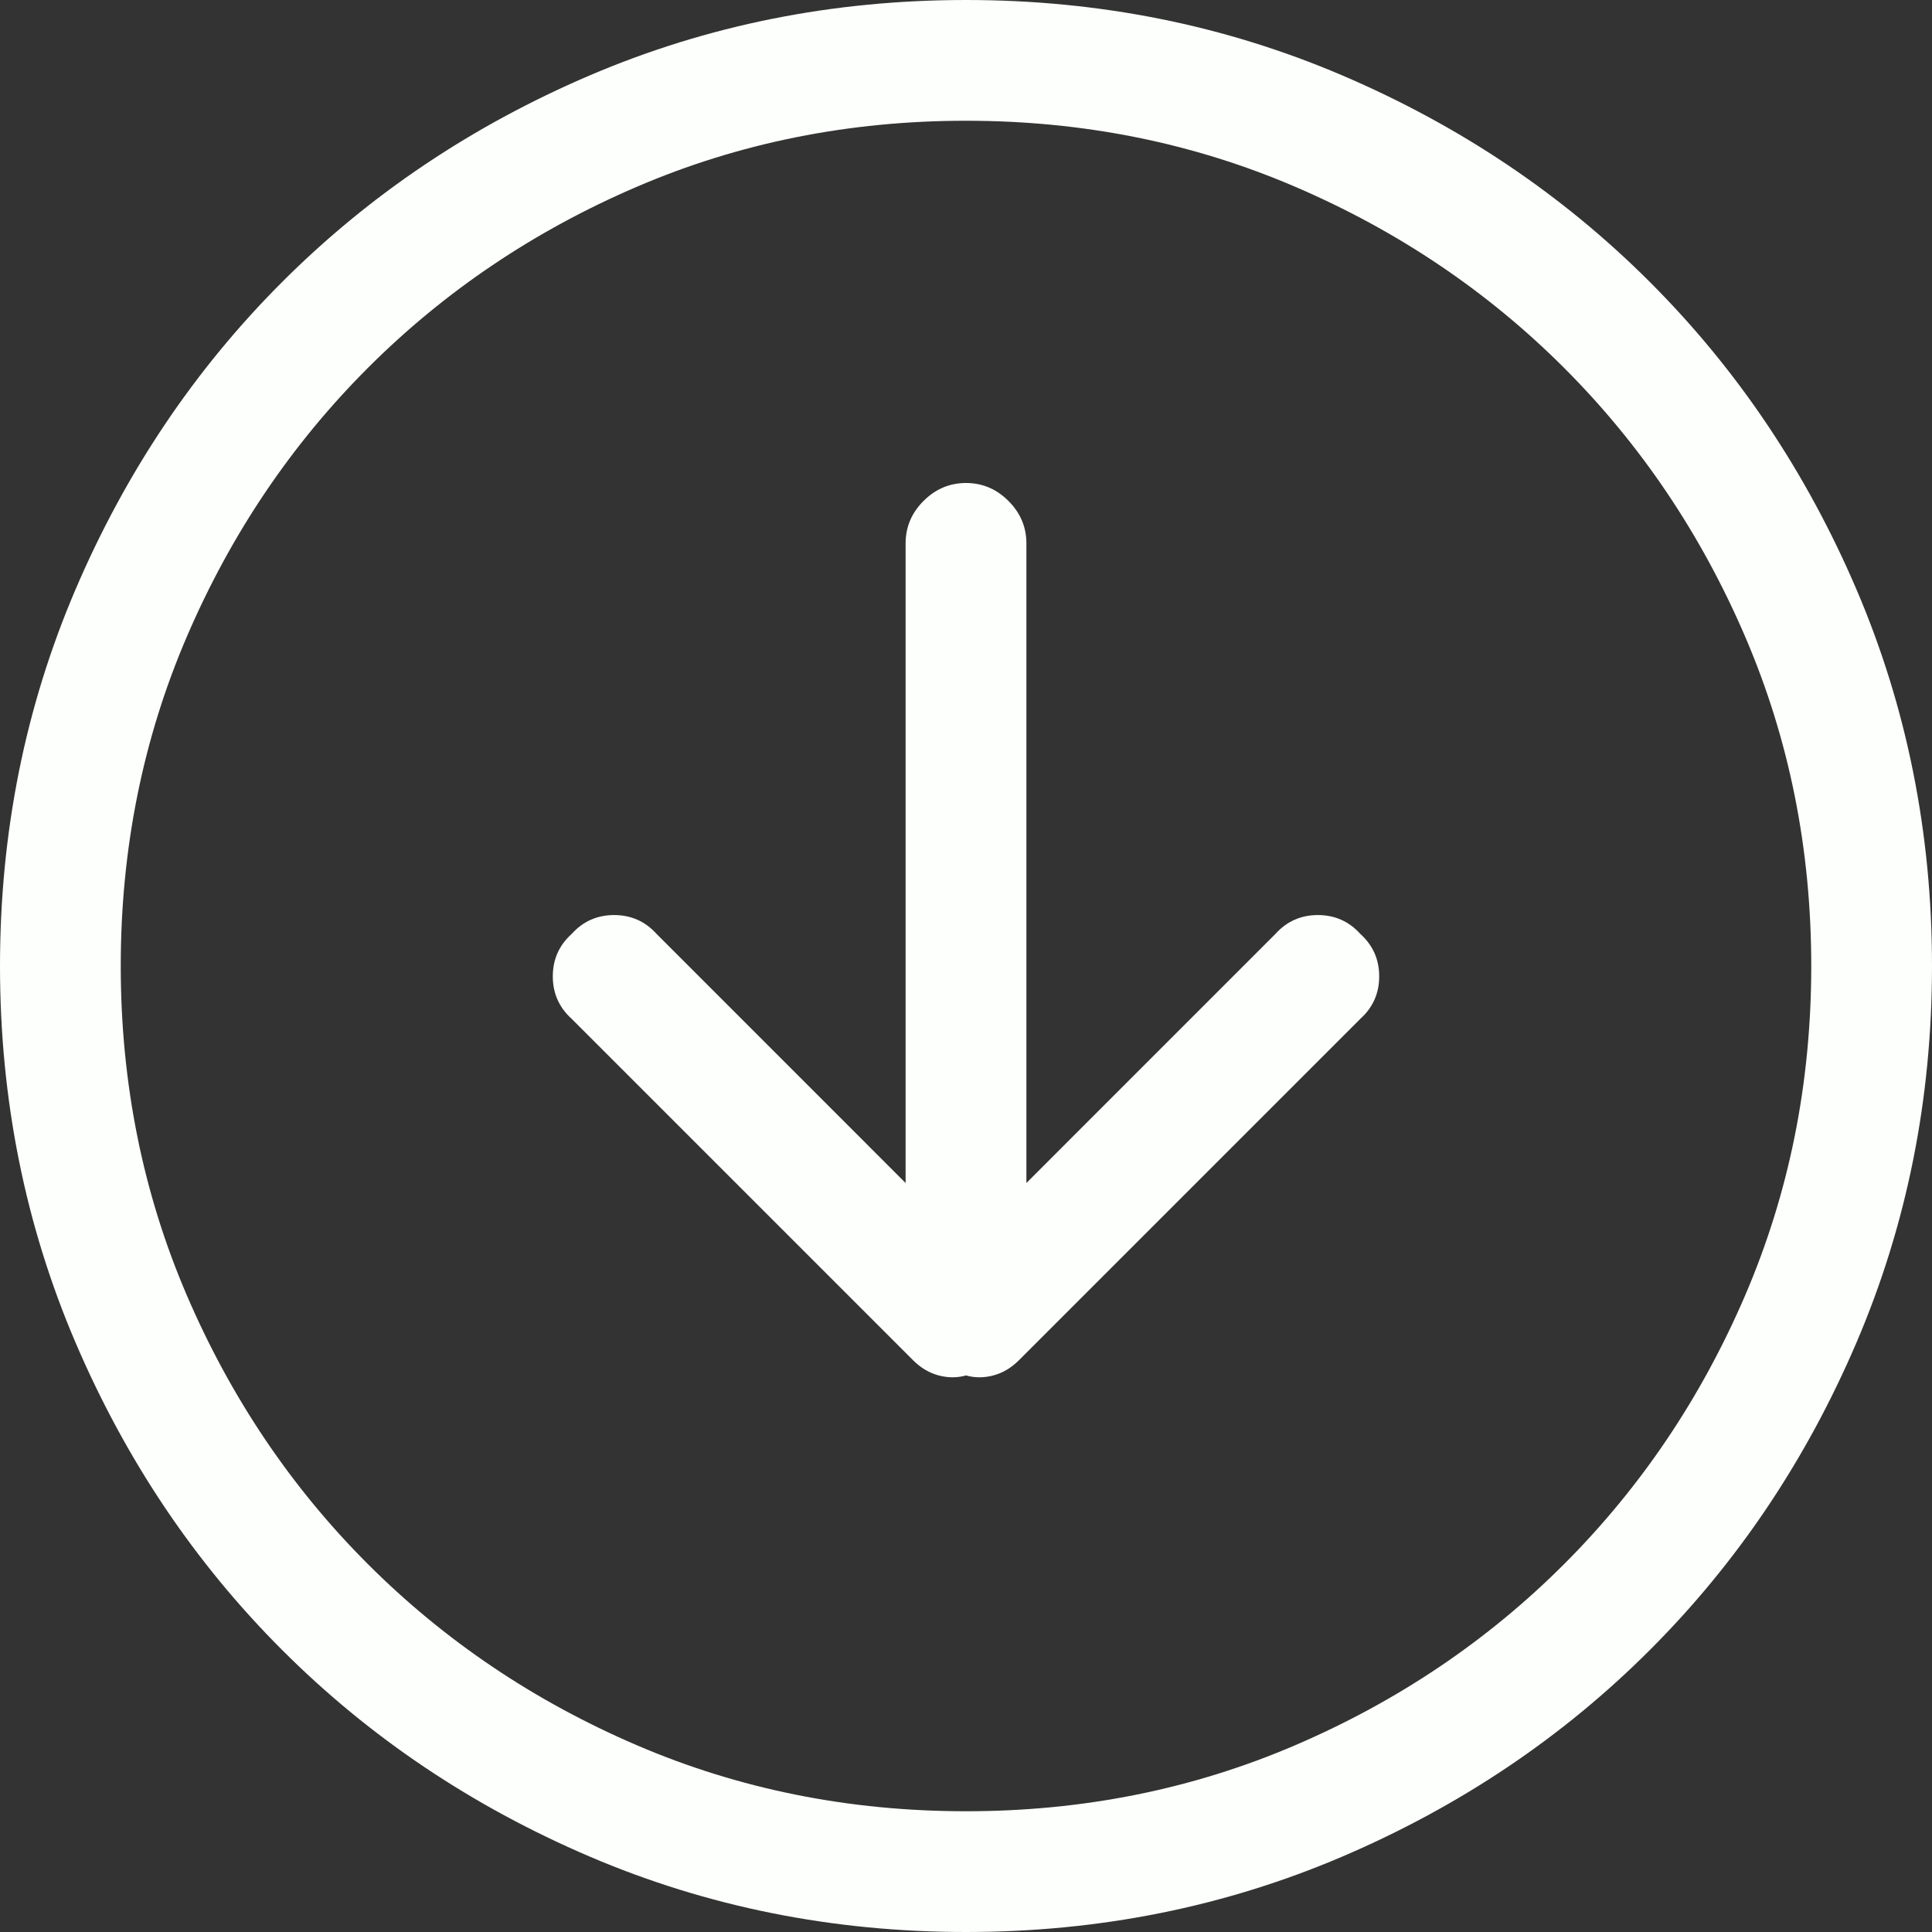 <?xml version="1.0" encoding="UTF-8"?>
<svg width="38px" height="38px" viewBox="0 0 38 38" version="1.1" xmlns="http://www.w3.org/2000/svg" xmlns:xlink="http://www.w3.org/1999/xlink">
    <rect x="0" y="0" width="38" height="38" fill="#333333" stroke="none"/>
    <!-- Generator: Sketch 41.2 (35397) - http://www.bohemiancoding.com/sketch -->
    <title>Signifier</title>
    <desc>Created with Sketch.</desc>
    <defs></defs>
    <g id="Symbols" stroke="none" stroke-width="1" fill="none" fill-rule="evenodd">
        <g id="Signifier" fill="#FDFFFC">
            <path d="M11.597,1.484 C9.284,2.474 7.267,3.828 5.548,5.548 C3.828,7.267 2.474,9.284 1.484,11.597 C0.495,13.91 0,16.378 0,19 C0,21.622 0.495,24.09 1.484,26.403 C2.474,28.716 3.828,30.733 5.548,32.452 C7.267,34.172 9.284,35.526 11.597,36.516 C13.91,37.505 16.378,38 19,38 C21.622,38 24.09,37.505 26.403,36.516 C28.716,35.526 30.733,34.172 32.452,32.452 C34.172,30.733 35.526,28.716 36.516,26.403 C37.505,24.09 38,21.622 38,19 C38,16.378 37.505,13.91 36.516,11.597 C35.526,9.284 34.172,7.267 32.452,5.548 C30.733,3.828 28.716,2.474 26.403,1.484 C24.09,0.495 21.622,0 19,0 C16.378,0 13.91,0.495 11.597,1.484 Z M12.524,34.326 C10.508,33.46 8.745,32.273 7.236,30.764 C5.727,29.255 4.54,27.492 3.674,25.476 C2.808,23.459 2.375,21.301 2.375,19 C2.375,16.699 2.808,14.541 3.674,12.524 C4.54,10.508 5.727,8.745 7.236,7.236 C8.745,5.727 10.508,4.54 12.524,3.674 C14.541,2.808 16.699,2.375 19,2.375 C21.301,2.375 23.459,2.808 25.476,3.674 C27.492,4.54 29.255,5.727 30.764,7.236 C32.273,8.745 33.46,10.508 34.326,12.524 C35.192,14.541 35.625,16.699 35.625,19 C35.625,21.301 35.192,23.459 34.326,25.476 C33.46,27.492 32.273,29.255 30.764,30.764 C29.255,32.273 27.492,33.46 25.476,34.326 C23.459,35.192 21.301,35.625 19,35.625 C16.699,35.625 14.541,35.192 12.524,34.326 Z M20.188,23.268 L20.188,10.688 C20.188,10.366 20.07,10.088 19.835,9.853 C19.6,9.618 19.322,9.5 19,9.5 C18.678,9.5 18.4,9.618 18.165,9.853 C17.93,10.088 17.812,10.366 17.812,10.688 L17.812,23.268 L12.914,18.369 C12.691,18.122 12.413,17.998 12.079,17.998 C11.745,17.998 11.467,18.122 11.244,18.369 C10.997,18.592 10.873,18.87 10.873,19.204 C10.873,19.538 10.997,19.816 11.244,20.039 L17.961,26.756 C18.109,26.904 18.276,27.003 18.462,27.053 C18.647,27.102 18.827,27.102 19,27.053 C19.173,27.102 19.353,27.102 19.538,27.053 C19.724,27.003 19.891,26.904 20.039,26.756 L26.756,20.039 C27.003,19.816 27.127,19.538 27.127,19.204 C27.127,18.87 27.003,18.592 26.756,18.369 C26.533,18.122 26.255,17.998 25.921,17.998 C25.587,17.998 25.309,18.122 25.086,18.369 L20.188,23.268 Z"></path>
        </g>
    </g>
</svg>